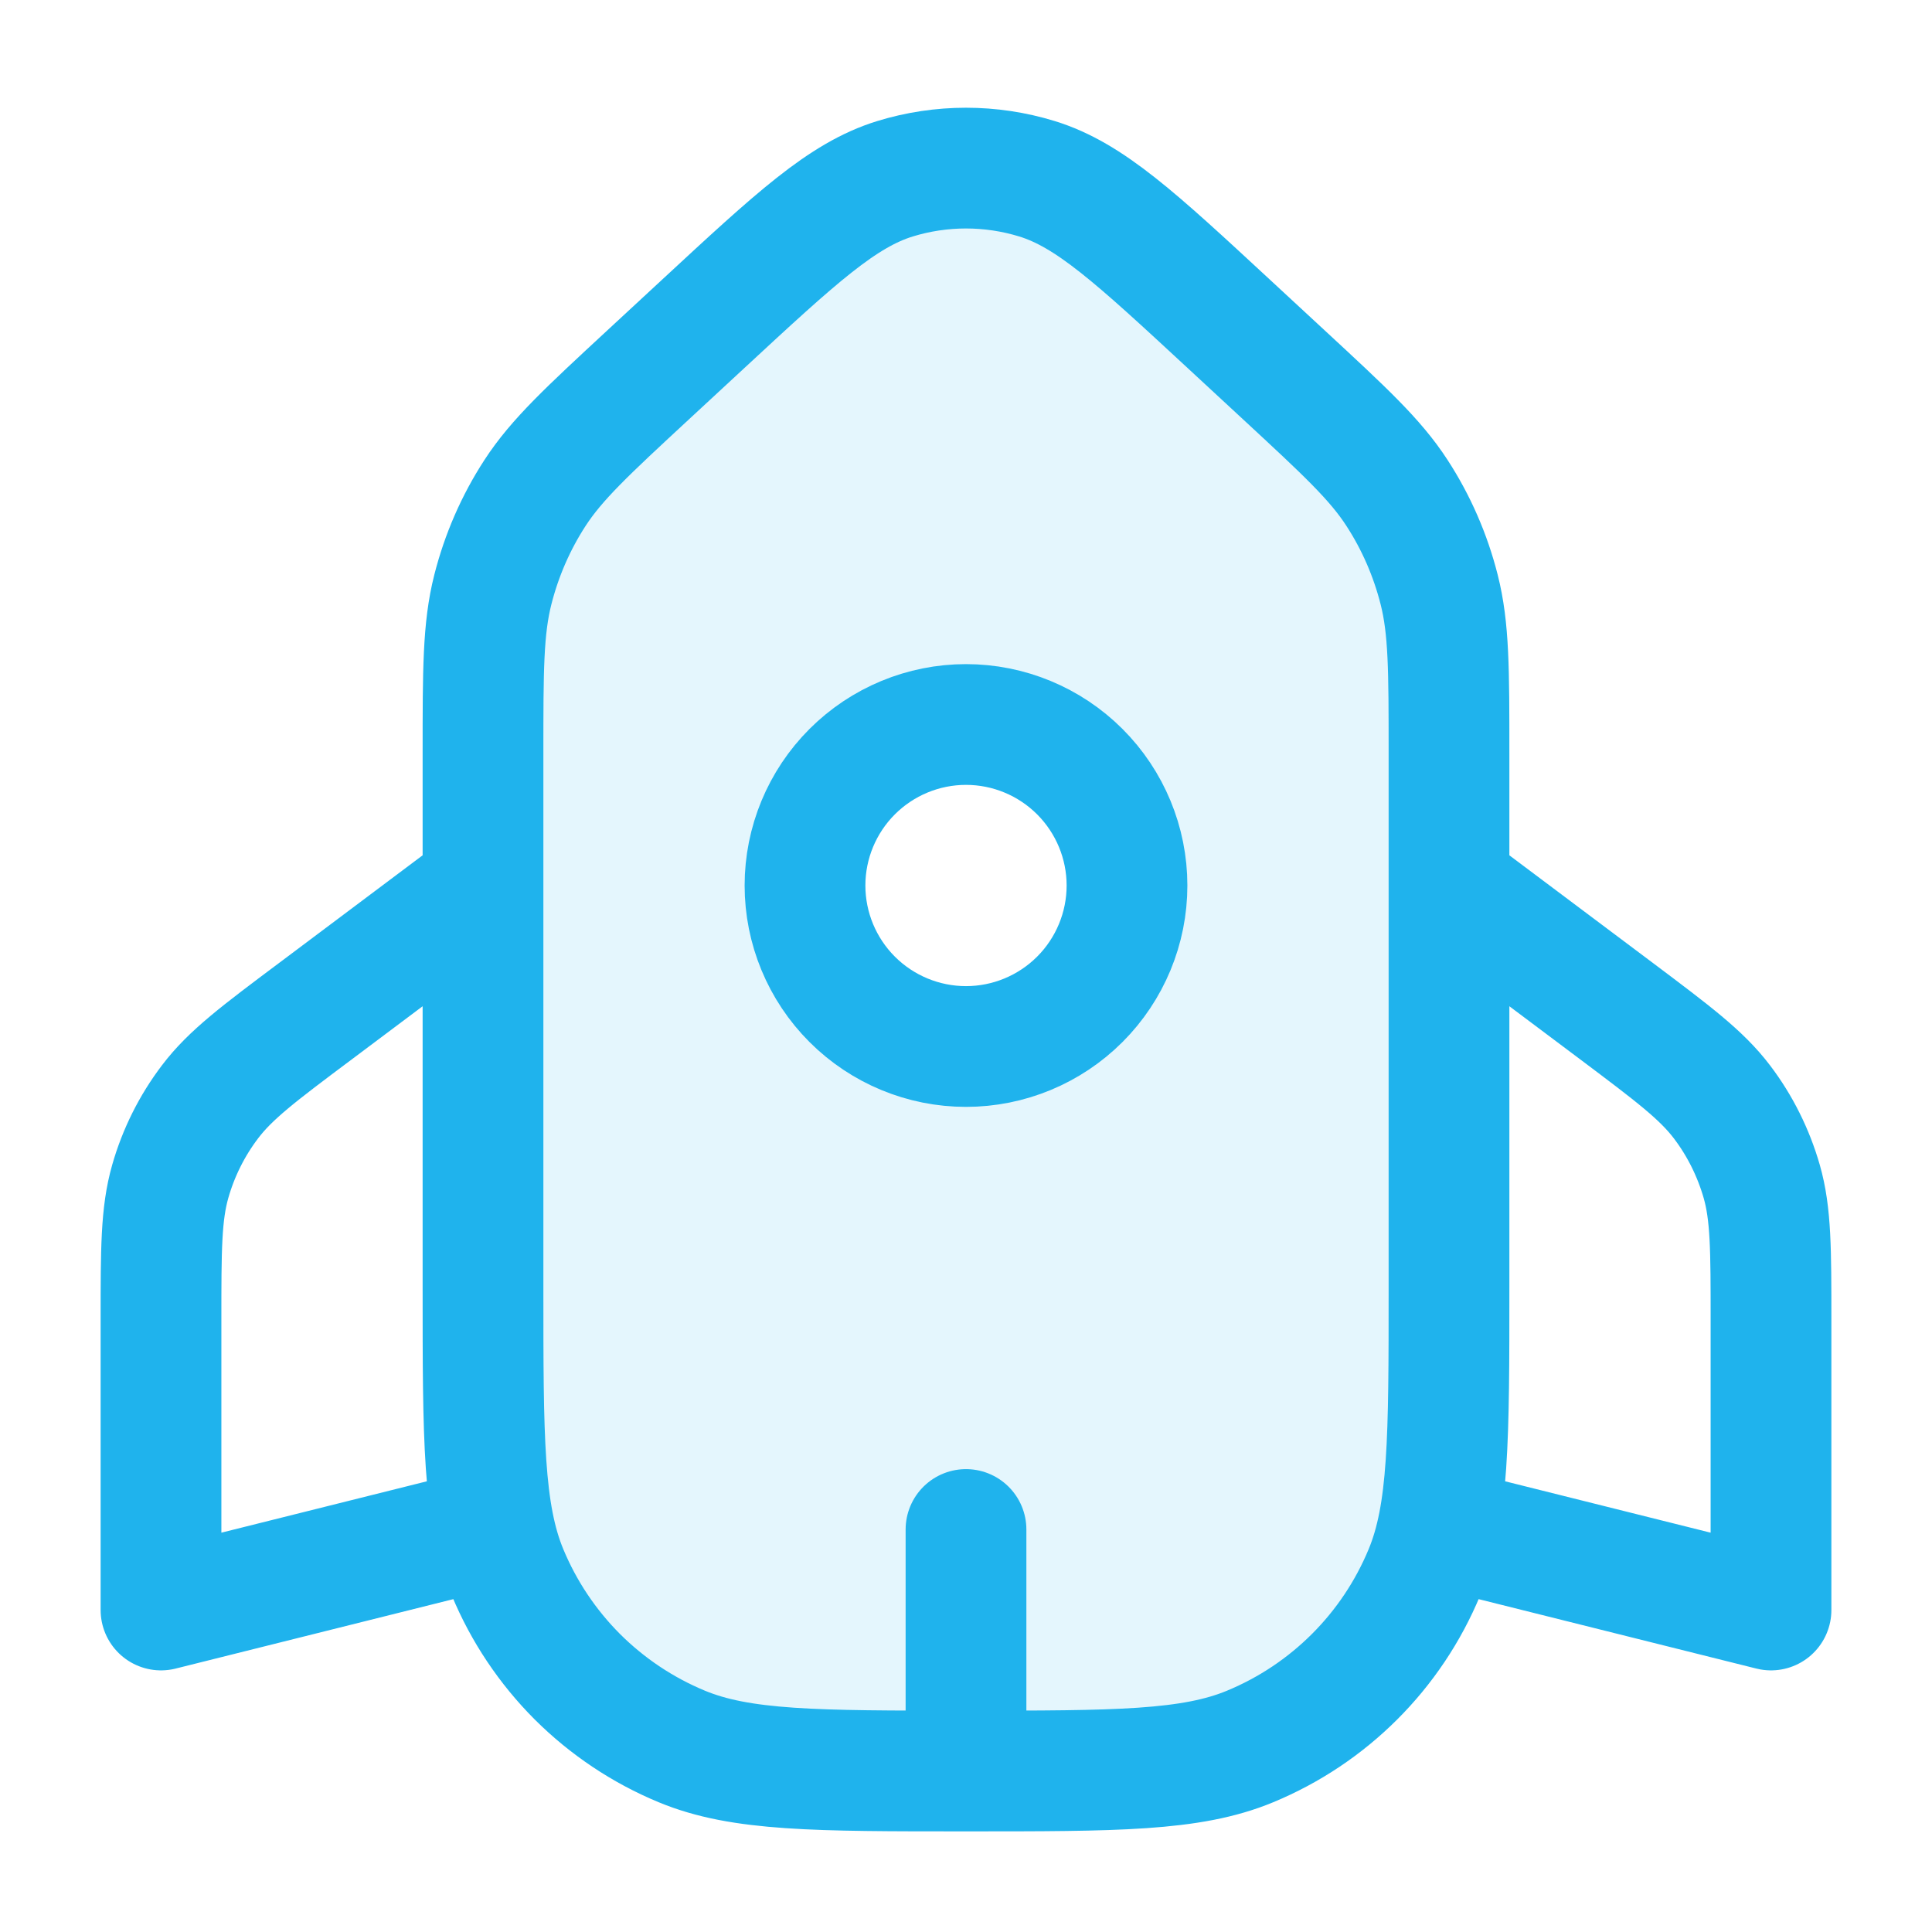 <svg width="24" height="24" viewBox="0 0 24 24" fill="none" xmlns="http://www.w3.org/2000/svg">
<path opacity="0.12" fill-rule="evenodd" clip-rule="evenodd" d="M15.261 4.02C14.111 2.955 13.537 2.423 12.883 2.221C12.308 2.044 11.692 2.044 11.117 2.221C10.463 2.423 9.889 2.955 8.739 4.02L8.052 4.656C7.296 5.356 6.918 5.706 6.647 6.122C6.407 6.491 6.23 6.898 6.122 7.325C6 7.806 6 8.322 6 9.352V16C6 17.864 6 18.796 6.304 19.53C6.505 20.015 6.8 20.456 7.171 20.828C7.543 21.199 7.984 21.494 8.469 21.695C9.204 22 10.136 22 12 22C13.864 22 14.796 22 15.53 21.695C16.51 21.289 17.289 20.511 17.695 19.531C18 18.796 18 17.864 18 16V9.352C18 8.322 18 7.806 17.878 7.325C17.77 6.898 17.593 6.491 17.353 6.122C17.083 5.706 16.704 5.356 15.948 4.656L15.261 4.02ZM12 13C12.53 13 13.039 12.789 13.414 12.414C13.789 12.039 14 11.53 14 11C14 10.47 13.789 9.961 13.414 9.586C13.039 9.211 12.53 9 12 9C11.47 9 10.961 9.211 10.586 9.586C10.211 9.961 10 10.47 10 11C10 11.53 10.211 12.039 10.586 12.414C10.961 12.789 11.47 13 12 13Z" fill="#1FB3ED"/>
<path d="M6 11L3.92 12.56C3.216 13.087 2.864 13.351 2.61 13.686C2.385 13.982 2.217 14.318 2.115 14.676C2 15.079 2 15.52 2 16.399V20L6 19M18 11L20.08 12.56C20.784 13.089 21.136 13.353 21.39 13.687C21.615 13.983 21.782 14.319 21.885 14.677C22 15.08 22 15.521 22 16.4V20L18 19M12 22V19M14 11C14 11.53 13.789 12.039 13.414 12.414C13.039 12.789 12.53 13 12 13C11.47 13 10.961 12.789 10.586 12.414C10.211 12.039 10 11.53 10 11C10 10.47 10.211 9.961 10.586 9.586C10.961 9.211 11.47 9 12 9C12.53 9 13.039 9.211 13.414 9.586C13.789 9.961 14 10.47 14 11V11ZM8.739 4.02L8.052 4.656C7.296 5.356 6.918 5.706 6.647 6.122C6.407 6.491 6.23 6.898 6.122 7.325C6 7.806 6 8.322 6 9.352V16C6 17.864 6 18.796 6.304 19.53C6.505 20.015 6.8 20.456 7.171 20.828C7.543 21.199 7.984 21.494 8.469 21.695C9.204 22 10.136 22 12 22C13.864 22 14.796 22 15.53 21.695C16.51 21.289 17.289 20.511 17.695 19.531C18 18.796 18 17.864 18 16V9.352C18 8.322 18 7.806 17.878 7.325C17.77 6.898 17.593 6.491 17.353 6.122C17.083 5.706 16.704 5.356 15.948 4.656L15.261 4.02C14.111 2.955 13.537 2.423 12.883 2.221C12.308 2.044 11.692 2.044 11.117 2.221C10.463 2.423 9.889 2.955 8.739 4.02V4.02Z" stroke="#1FB3ED" stroke-width="1.5" stroke-linecap="round" stroke-linejoin="round"/>
</svg>

